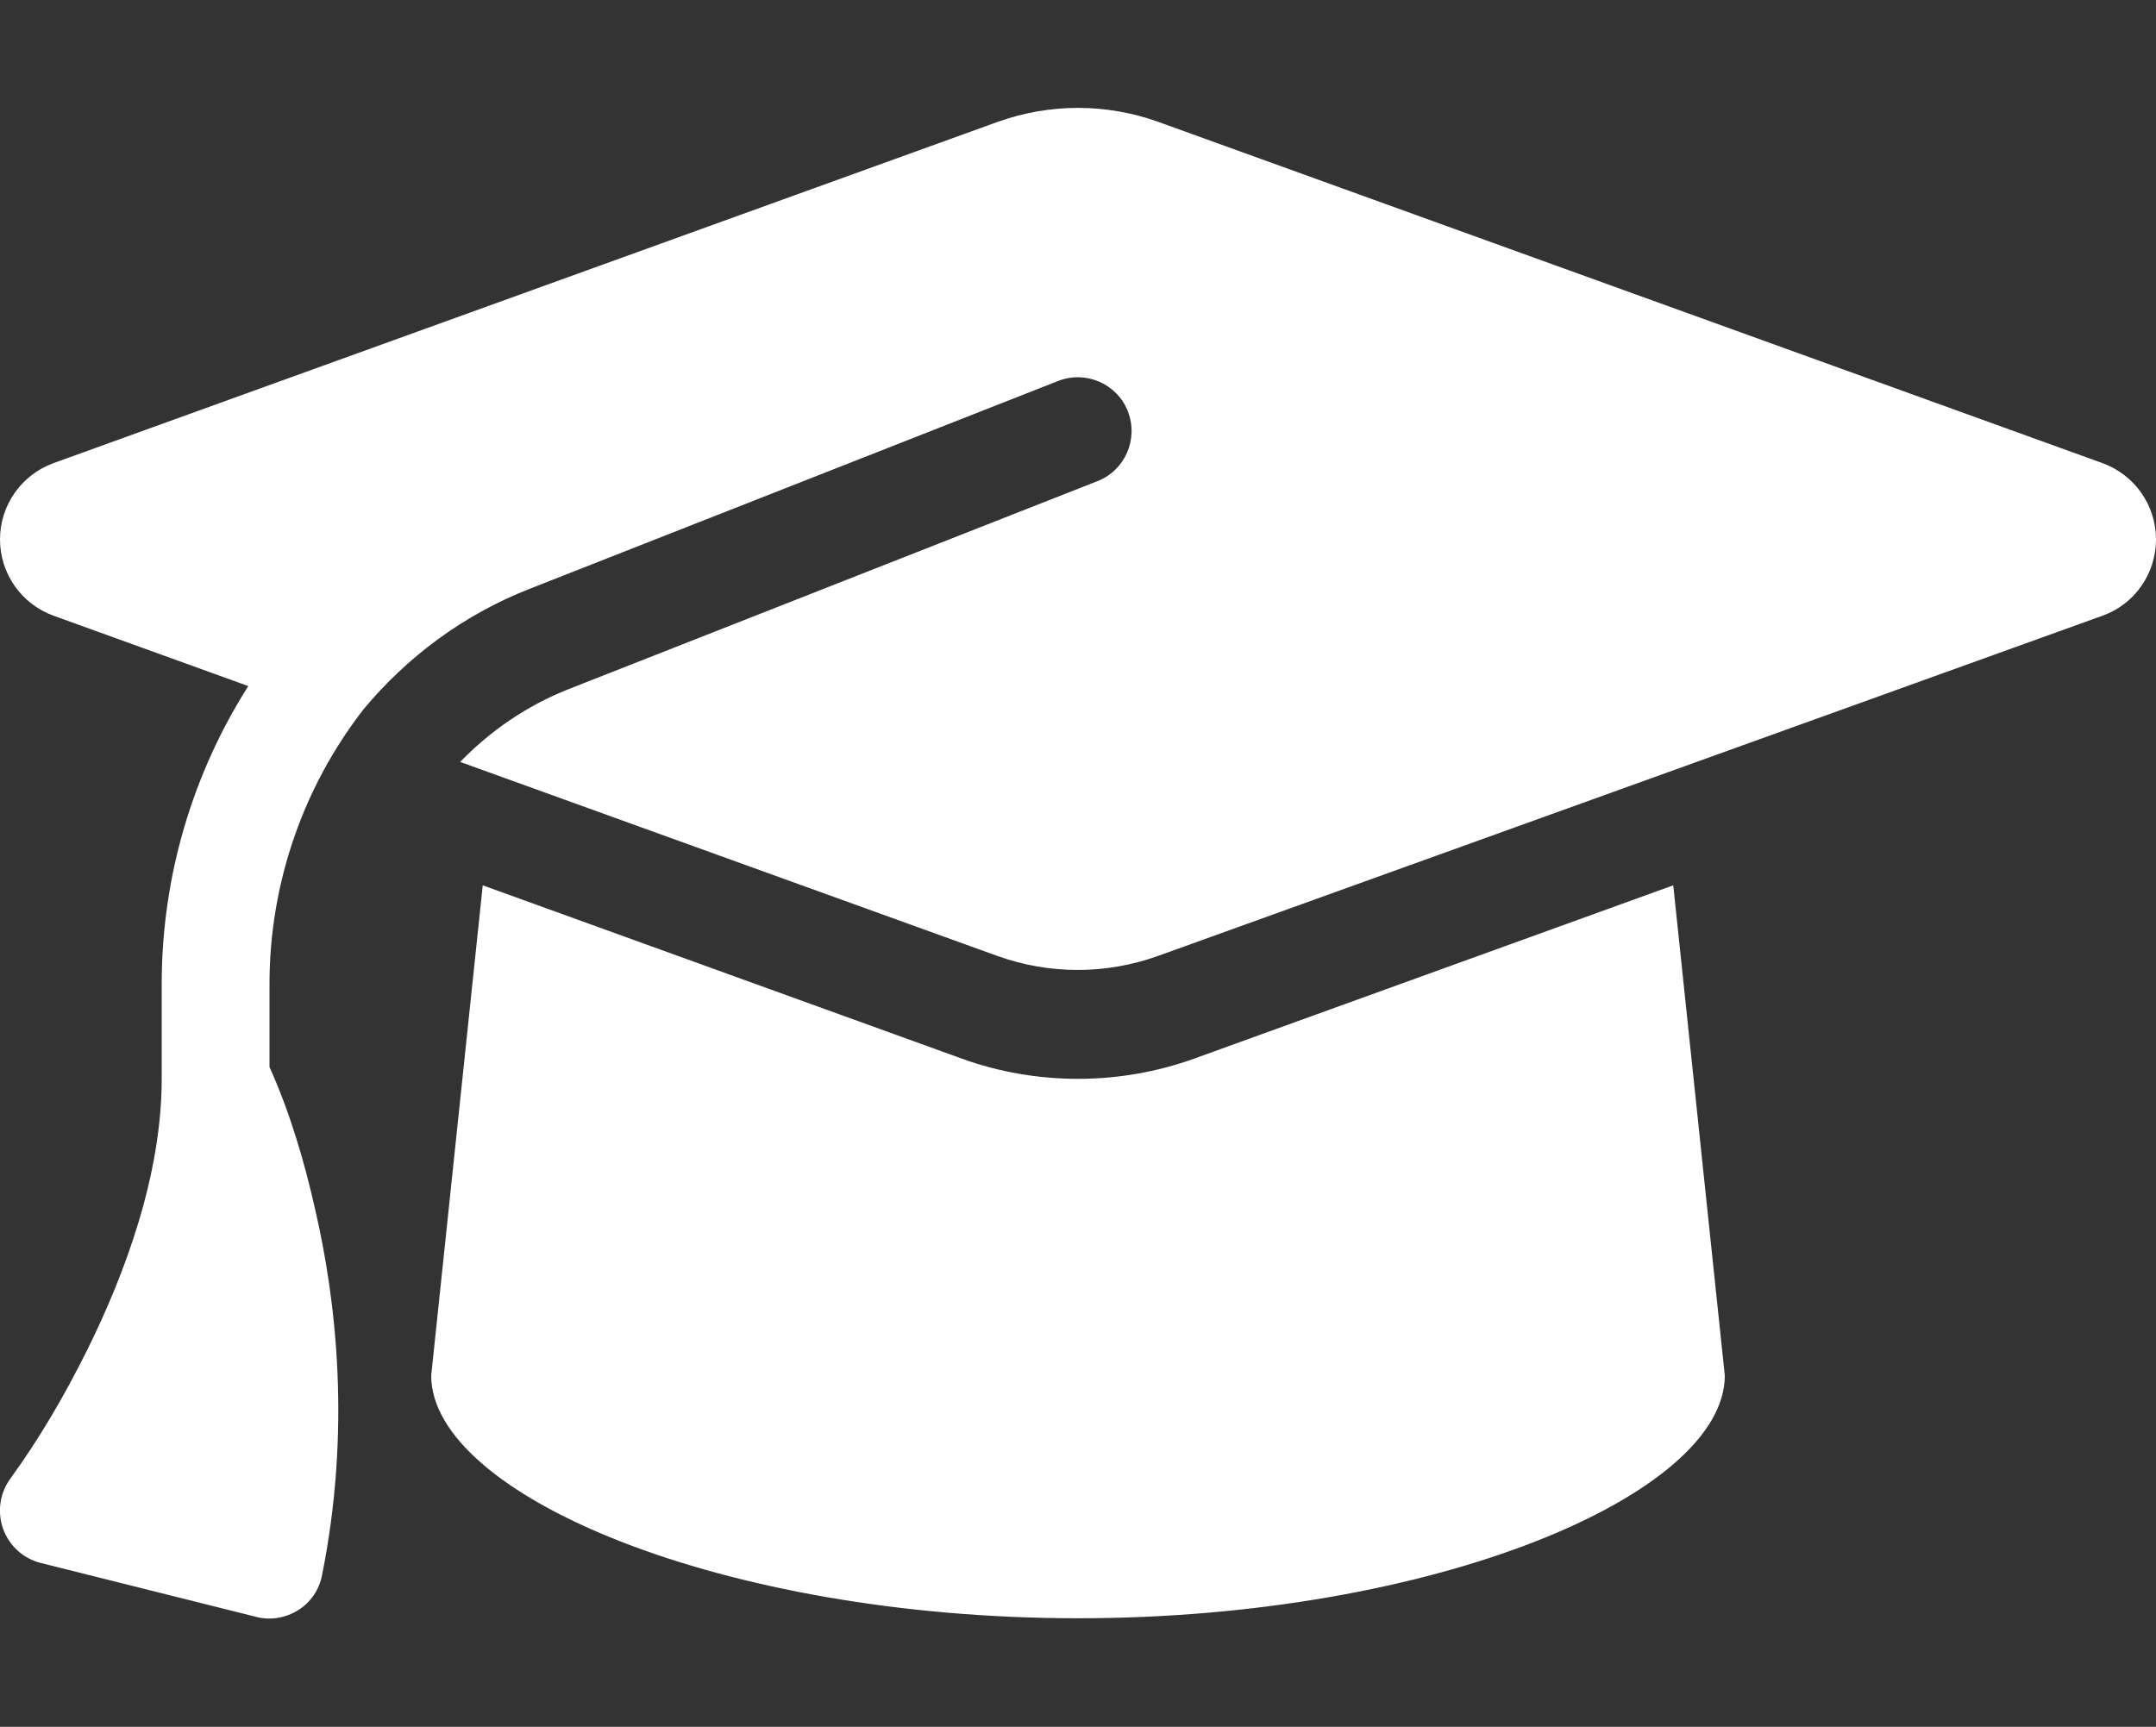 <svg width="709" height="568" xmlns="http://www.w3.org/2000/svg" xmlns:xlink="http://www.w3.org/1999/xlink" xml:space="preserve" overflow="hidden"><rect width="100%" height="100%" fill="#333333" stroke="none"/><defs><clipPath id="clip0"><rect x="320" y="48" width="709" height="568"/></clipPath></defs><g clip-path="url(#clip0)" transform="translate(-320 -48)"><path d="M354.5 35.45C345.527 35.45 336.664 37.001 328.245 39.992L17.503 152.213C6.979 156.091 0 166.061 0 177.25 0 188.439 6.979 198.409 17.503 202.287L81.646 225.44C63.478 254.021 53.175 287.81 53.175 323.37L53.175 354.5C53.175 385.962 41.211 418.421 28.471 444.011 21.27 458.413 13.072 472.593 3.545 485.665 0 490.429-0.997 496.632 0.997 502.282 2.991 507.932 7.644 512.142 13.405 513.582L84.305 531.307C88.957 532.526 93.942 531.639 98.041 529.091 102.14 526.543 105.021 522.334 105.907 517.57 115.434 470.156 110.67 427.616 103.58 397.151 100.035 381.42 95.272 365.357 88.625 350.623L88.625 323.37C88.625 289.915 99.925 258.342 119.533 233.084 133.824 215.913 152.324 202.065 174.037 193.535L347.964 125.183C357.048 121.638 367.351 126.069 370.896 135.153 374.441 144.237 370.009 154.54 360.925 158.085L186.999 226.437C173.262 231.865 161.187 240.174 151.327 250.366L328.134 314.176C336.553 317.167 345.416 318.718 354.389 318.718 363.363 318.718 372.225 317.167 380.644 314.176L691.497 202.287C702.021 198.52 709 188.439 709 177.25 709 166.061 702.021 156.091 691.497 152.213L380.755 39.992C372.336 37.001 363.473 35.45 354.5 35.45ZM141.8 451.988C141.8 491.093 237.072 531.75 354.5 531.75 471.928 531.75 567.2 491.093 567.2 451.988L550.25 290.912 392.72 347.853C380.423 352.284 367.461 354.5 354.5 354.5 341.539 354.5 328.466 352.284 316.28 347.853L158.75 290.912 141.8 451.988Z" fill="#FFFFFF" transform="matrix(1 0 0 1.001 320 48)"/></g></svg>